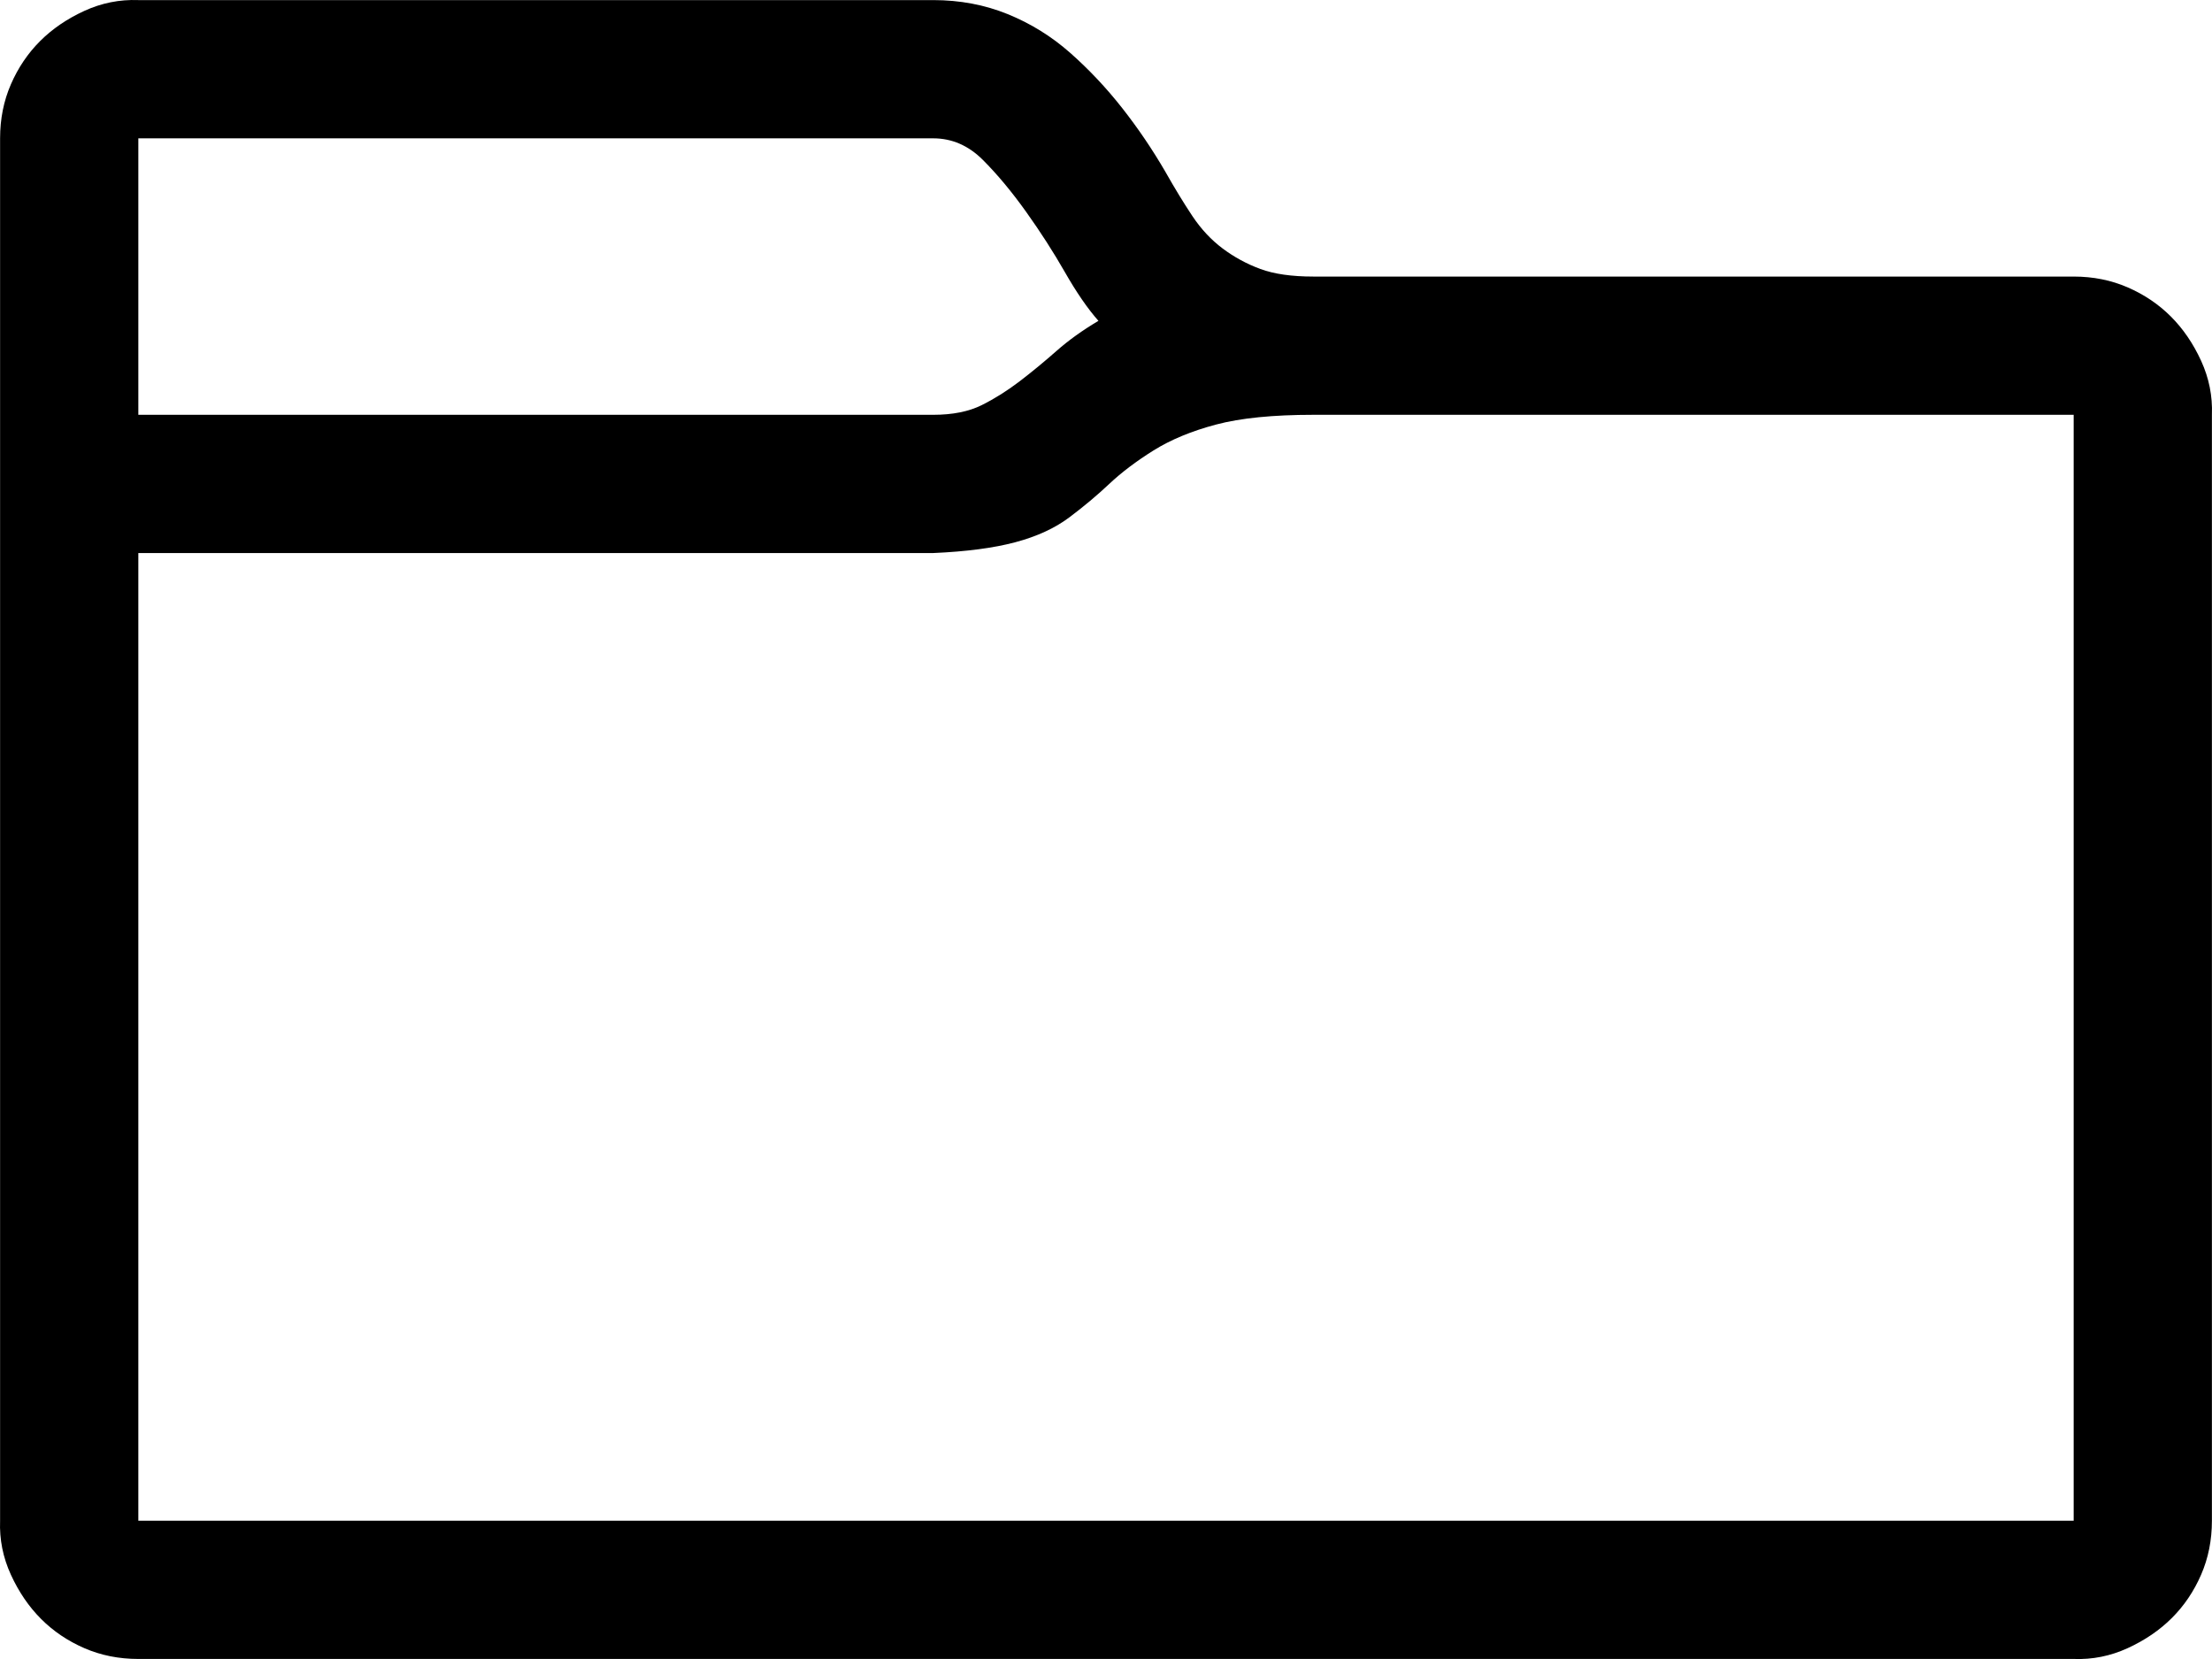 <?xml version="1.0" encoding="UTF-8" standalone="no"?>
<svg
   xmlns:dc="http://purl.org/dc/elements/1.1/"
   xmlns:cc="http://creativecommons.org/ns#"
   xmlns:rdf="http://www.w3.org/1999/02/22-rdf-syntax-ns#"
   xmlns:svg="http://www.w3.org/2000/svg"
   xmlns="http://www.w3.org/2000/svg"
   viewBox="0 0 2048.167 1536.167"
   version="1.1"
   id="svg10065"
   width="2048.167"
   height="1536.167">
  <defs
     id="defs10069" />
  <path
     d="M 2048.083,384.083 V 1408.083 q 0,27 -10,50 -10,23 -27,40 -17,17 -41,28 -24,11 -50,10 H 128.083 q -27,0 -50,-10 -23,-10 -40,-27 -17,-17 -28,-41 -11,-24 -10,-50 V 128.083 q 0,-27 10,-50 10,-23 27,-40 17,-17 41,-28 24,-11 50,-10 h 736 q 37,0 69,13 32,13 58,36 26,23 48,51 22,28 40,59 13,23 25,41 12,18 28,30 16,12 35,19 19,7 49,7 h 704 q 27,0 50,10 23,10 40,27 17,17 28,41 11,24 10,50 z m -1184,-256 h -736 v 256 h 736 q 27,0 45,-9 18,-9 35,-22 17,-13 34,-28 17,-15 39,-28 -15,-17 -31,-45 -16,-28 -36,-56 -20,-28 -40,-48 -20,-20 -46,-20 z M 1920.083,1408.083 V 384.083 h -704 q -56,0 -90,9 -34,9 -58,24 -24,15 -41,31 -17,16 -37,31 -20,15 -50,23 -30,8 -76,10 h -736 v 896 z"
     id="path10063" />
</svg>
